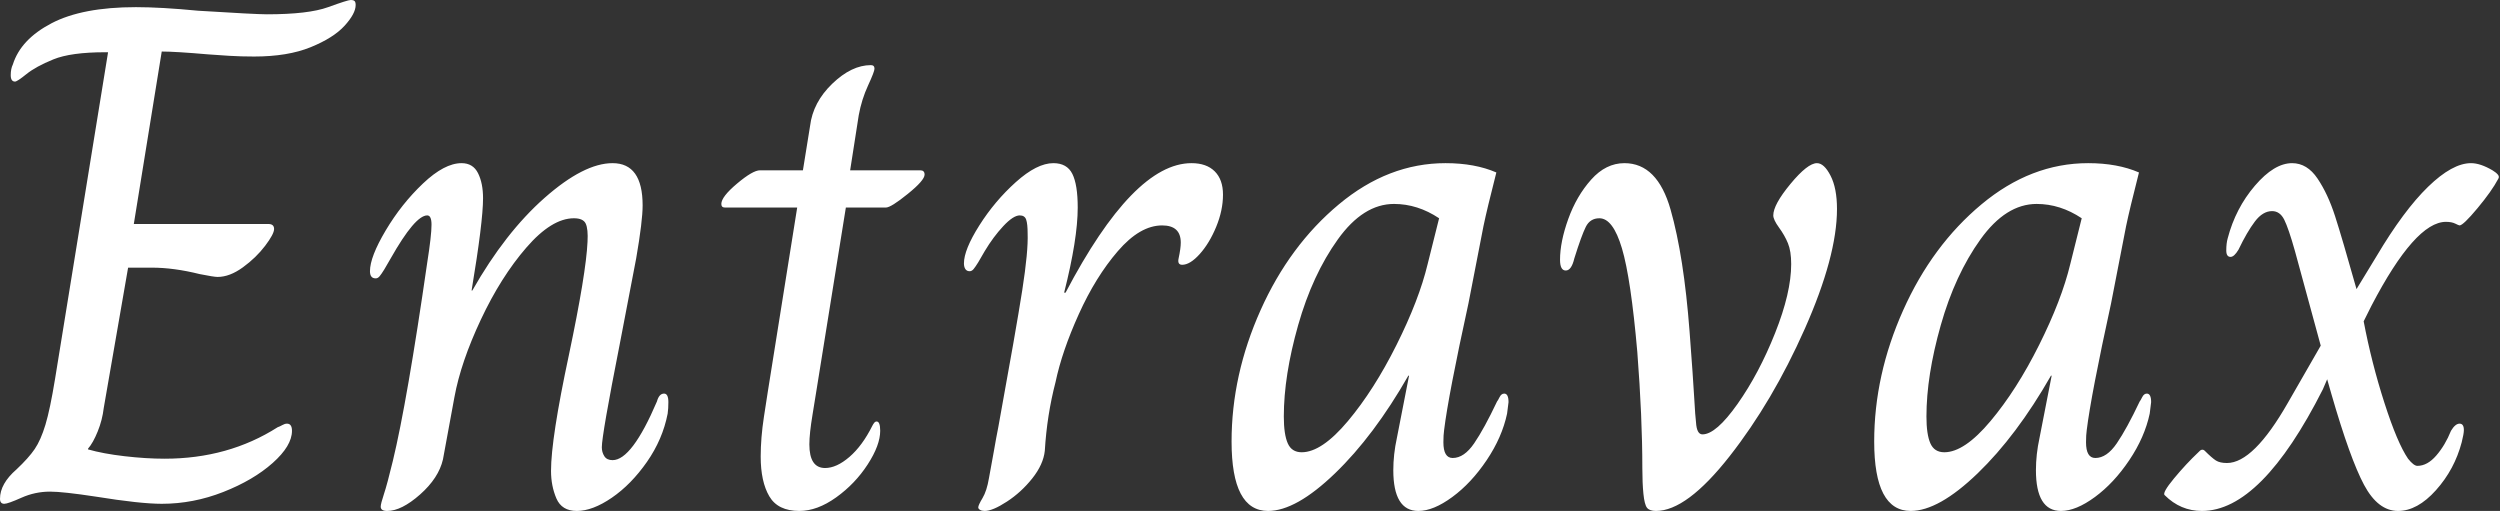 <svg baseProfile="full" height="28" version="1.1" viewBox="0 0 137 28" width="137" xmlns="http://www.w3.org/2000/svg" xmlns:ev="http://www.w3.org/2001/xml-events" xmlns:xlink="http://www.w3.org/1999/xlink"><rect x="0" y="0" width="137" height="28" fill="#333333" stroke="none"/><defs /><g><path d="M1.451 27.333Q1.451 26.51 2.353 25.725Q3.02 25.098 3.353 24.608Q3.686 24.118 3.941 23.275Q4.196 22.431 4.471 20.745L7.373 2.863H7.216Q5.333 2.863 4.373 3.255Q3.412 3.647 2.902 4.059Q2.392 4.471 2.275 4.471Q2.039 4.471 2.039 4.118Q2.039 3.765 2.157 3.529Q2.588 2.157 4.275 1.275Q5.961 0.392 8.902 0.392Q10.275 0.392 12.314 0.588Q15.451 0.784 16.078 0.784Q18.353 0.784 19.431 0.392Q20.51 0.0 20.667 0.0Q20.824 0.0 20.882 0.059Q20.941 0.118 20.941 0.275Q20.941 0.745 20.333 1.412Q19.725 2.078 18.471 2.588Q17.216 3.098 15.373 3.098Q14.667 3.098 14.02 3.059Q13.373 3.02 12.863 2.98Q11.059 2.824 10.314 2.824L8.784 12.275H16.157Q16.471 12.275 16.471 12.549Q16.471 12.824 15.98 13.471Q15.49 14.118 14.765 14.647Q14.039 15.176 13.373 15.176Q13.176 15.176 12.392 15.02Q10.98 14.667 9.765 14.667H8.471L7.137 22.353Q7.059 23.02 6.804 23.647Q6.549 24.275 6.275 24.588V24.627Q7.098 24.863 8.275 25.0Q9.451 25.137 10.471 25.137Q13.961 25.137 16.667 23.412Q16.784 23.373 16.922 23.294Q17.059 23.216 17.176 23.216Q17.451 23.216 17.451 23.608Q17.451 24.431 16.392 25.373Q15.333 26.314 13.686 26.961Q12.039 27.608 10.314 27.608Q9.137 27.608 6.706 27.216Q4.902 26.941 4.196 26.941Q3.373 26.941 2.627 27.275Q1.882 27.608 1.686 27.608Q1.451 27.608 1.451 27.333Z M22.314 27.765Q22.314 27.608 22.49 27.078Q22.667 26.549 22.98 25.255Q23.765 22.0 24.863 14.392Q25.098 12.902 25.098 12.314Q25.098 11.804 24.863 11.804Q24.196 11.804 22.863 14.157Q22.667 14.51 22.51 14.765Q22.353 15.02 22.255 15.137Q22.157 15.255 22.039 15.255Q21.725 15.255 21.725 14.863Q21.725 14.078 22.588 12.627Q23.451 11.176 24.627 10.059Q25.804 8.941 26.745 8.941Q27.373 8.941 27.647 9.49Q27.922 10.039 27.922 10.863Q27.922 12.157 27.294 15.922H27.333Q29.137 12.745 31.294 10.843Q33.451 8.941 35.02 8.941Q36.667 8.941 36.667 11.255Q36.667 12.118 36.314 14.157L35.412 18.863Q34.431 23.843 34.431 24.51Q34.431 24.784 34.569 25.0Q34.706 25.216 35.02 25.216Q36.078 25.216 37.451 22.0Q37.569 21.569 37.843 21.569Q38.078 21.569 38.078 22.039Q38.078 22.392 38.039 22.667Q37.765 24.078 36.902 25.314Q36.039 26.549 34.98 27.275Q33.922 28.0 33.059 28.0Q32.235 28.0 31.941 27.314Q31.647 26.627 31.647 25.804Q31.647 24.039 32.627 19.451Q33.569 14.98 33.647 13.255Q33.686 12.549 33.549 12.255Q33.412 11.961 32.902 11.961Q31.686 11.961 30.294 13.569Q28.902 15.176 27.804 17.51Q26.706 19.843 26.353 21.765L25.725 25.176Q25.49 26.196 24.471 27.098Q23.451 28.0 22.667 28.0Q22.314 28.0 22.314 27.765Z M43.137 25.02Q43.137 24.0 43.314 22.843Q43.49 21.686 43.529 21.451L45.137 11.373H41.176Q40.98 11.373 40.98 11.176Q40.98 10.784 41.843 10.059Q42.706 9.333 43.098 9.333H45.451L45.843 6.902Q46.0 5.608 47.059 4.588Q48.118 3.569 49.176 3.569Q49.373 3.569 49.373 3.765Q49.373 3.922 49.02 4.686Q48.667 5.451 48.51 6.314L48.039 9.333H51.882Q52.118 9.333 52.118 9.569Q52.118 9.882 51.196 10.627Q50.275 11.373 50.0 11.373H47.804L46.196 21.373Q46.157 21.647 45.98 22.706Q45.804 23.765 45.804 24.353Q45.804 25.647 46.667 25.647Q47.294 25.647 48.0 25.039Q48.706 24.431 49.255 23.333Q49.294 23.255 49.353 23.176Q49.412 23.098 49.49 23.098Q49.686 23.098 49.686 23.608Q49.686 24.392 49.0 25.451Q48.314 26.51 47.275 27.255Q46.235 28.0 45.255 28.0Q44.078 28.0 43.608 27.196Q43.137 26.392 43.137 25.02Z M55.059 27.804Q55.059 27.686 55.294 27.294Q55.529 26.902 55.647 26.196Q55.804 25.373 55.922 24.686Q56.039 24.0 56.157 23.412Q57.137 18.039 57.471 15.902Q57.804 13.765 57.765 12.784Q57.765 12.275 57.686 12.039Q57.608 11.804 57.333 11.804Q56.98 11.804 56.431 12.392Q55.882 12.98 55.412 13.765Q55.216 14.118 55.059 14.373Q54.902 14.627 54.804 14.745Q54.706 14.863 54.588 14.863Q54.431 14.863 54.353 14.745Q54.275 14.627 54.275 14.431Q54.275 13.686 55.118 12.353Q55.961 11.02 57.118 9.98Q58.275 8.941 59.176 8.941Q59.922 8.941 60.216 9.529Q60.51 10.118 60.51 11.373Q60.51 13.098 59.765 16.039H59.843Q63.569 8.941 66.745 8.941Q67.569 8.941 68.02 9.392Q68.471 9.843 68.471 10.667Q68.471 11.529 68.098 12.431Q67.725 13.333 67.196 13.922Q66.667 14.51 66.235 14.51Q65.961 14.51 66.039 14.157Q66.157 13.608 66.157 13.294Q66.157 12.353 65.137 12.353Q63.922 12.353 62.706 13.765Q61.49 15.176 60.569 17.216Q59.647 19.255 59.294 20.941Q58.824 22.745 58.706 24.706Q58.627 25.451 58.02 26.216Q57.412 26.98 56.627 27.49Q55.843 28.0 55.412 28.0Q55.255 28.0 55.157 27.941Q55.059 27.882 55.059 27.804Z M68.941 24.196Q68.941 20.549 70.529 17.0Q72.118 13.451 74.824 11.196Q77.529 8.941 80.667 8.941Q82.275 8.941 83.451 9.451Q82.941 11.451 82.745 12.392L81.922 16.627Q80.824 21.647 80.588 23.569Q80.549 23.843 80.549 24.235Q80.549 25.098 81.059 25.098Q81.686 25.098 82.235 24.294Q82.784 23.49 83.49 22.0Q83.529 21.961 83.627 21.765Q83.725 21.569 83.882 21.569Q84.118 21.569 84.118 22.039L84.039 22.667Q83.765 23.961 82.922 25.216Q82.078 26.471 81.039 27.235Q80.0 28.0 79.176 28.0Q77.804 28.0 77.804 25.765Q77.804 24.902 78.0 24.0L78.667 20.588H78.627Q76.745 23.882 74.608 25.941Q72.471 28.0 70.941 28.0Q68.941 28.0 68.941 24.196ZM79.686 14.471 80.314 11.961Q79.137 11.176 77.843 11.176Q76.157 11.176 74.765 13.118Q73.373 15.059 72.588 17.824Q71.804 20.588 71.804 22.824Q71.804 23.804 72.02 24.294Q72.235 24.784 72.784 24.784Q73.882 24.784 75.314 23.078Q76.745 21.373 77.98 18.902Q79.216 16.431 79.686 14.471Z M91.451 25.647Q91.451 22.863 91.176 19.294Q90.824 15.255 90.333 13.608Q89.843 11.961 89.098 11.961Q88.588 11.961 88.353 12.431Q88.118 12.902 87.725 14.157Q87.569 14.824 87.255 14.824Q86.941 14.824 86.941 14.235Q86.941 13.255 87.392 12.0Q87.843 10.745 88.647 9.843Q89.451 8.941 90.471 8.941Q92.275 8.941 93.0 11.49Q93.725 14.039 94.039 18.157Q94.235 20.745 94.294 21.804Q94.353 22.863 94.392 23.137Q94.431 23.804 94.745 23.804Q95.49 23.804 96.667 22.137Q97.843 20.471 98.725 18.255Q99.608 16.039 99.608 14.471Q99.608 13.765 99.431 13.333Q99.255 12.902 98.941 12.471Q98.627 12.039 98.627 11.804Q98.627 11.216 99.569 10.078Q100.51 8.941 101.02 8.941Q101.412 8.941 101.765 9.627Q102.118 10.314 102.118 11.451Q102.118 14.039 100.353 18.02Q98.588 22.0 96.235 25.0Q93.882 28.0 92.196 28.0Q91.843 28.0 91.706 27.824Q91.569 27.647 91.51 27.059Q91.451 26.471 91.451 25.647Z M104.157 24.196Q104.157 20.549 105.745 17.0Q107.333 13.451 110.039 11.196Q112.745 8.941 115.882 8.941Q117.49 8.941 118.667 9.451Q118.157 11.451 117.961 12.392L117.137 16.627Q116.039 21.647 115.804 23.569Q115.765 23.843 115.765 24.235Q115.765 25.098 116.275 25.098Q116.902 25.098 117.451 24.294Q118.0 23.49 118.706 22.0Q118.745 21.961 118.843 21.765Q118.941 21.569 119.098 21.569Q119.333 21.569 119.333 22.039L119.255 22.667Q118.98 23.961 118.137 25.216Q117.294 26.471 116.255 27.235Q115.216 28.0 114.392 28.0Q113.02 28.0 113.02 25.765Q113.02 24.902 113.216 24.0L113.882 20.588H113.843Q111.961 23.882 109.824 25.941Q107.686 28.0 106.157 28.0Q104.157 28.0 104.157 24.196ZM114.902 14.471 115.529 11.961Q114.353 11.176 113.059 11.176Q111.373 11.176 109.98 13.118Q108.588 15.059 107.804 17.824Q107.02 20.588 107.02 22.824Q107.02 23.804 107.235 24.294Q107.451 24.784 108.0 24.784Q109.098 24.784 110.529 23.078Q111.961 21.373 113.196 18.902Q114.431 16.431 114.902 14.471Z M120.078 27.137Q119.922 27.02 120.588 26.216Q121.255 25.412 121.922 24.784Q122.118 24.549 122.275 24.706Q122.667 25.098 122.882 25.235Q123.098 25.373 123.49 25.373Q124.941 25.373 126.824 22.078L128.627 18.941L127.216 13.765Q126.863 12.51 126.627 12.039Q126.392 11.569 125.961 11.569Q125.451 11.569 125.02 12.137Q124.588 12.706 124.118 13.686Q123.882 14.078 123.686 14.078Q123.451 14.078 123.451 13.725Q123.451 13.333 123.529 13.059Q123.961 11.412 125.02 10.176Q126.078 8.941 127.059 8.941Q127.882 8.941 128.451 9.784Q129.02 10.627 129.412 11.843Q129.804 13.059 130.588 15.843L131.686 14.039Q133.176 11.529 134.51 10.235Q135.843 8.941 136.863 8.941Q137.373 8.941 138.039 9.333Q138.235 9.451 138.333 9.569Q138.431 9.686 138.353 9.804Q138.0 10.471 137.216 11.412Q136.431 12.353 136.235 12.353Q136.196 12.353 136.0 12.255Q135.804 12.157 135.49 12.157Q133.804 12.157 131.412 16.745L130.98 17.608Q131.412 19.882 132.118 22.078Q132.824 24.275 133.412 25.137Q133.725 25.529 133.922 25.529Q134.471 25.529 134.961 24.961Q135.451 24.392 135.765 23.608Q136.0 23.216 136.235 23.216Q136.471 23.216 136.471 23.569Q136.471 23.765 136.353 24.235Q135.961 25.725 134.941 26.863Q133.922 28.0 132.863 28.0Q131.765 28.0 131.0 26.569Q130.235 25.137 129.216 21.608L128.98 20.784L128.745 21.333Q125.373 28.0 122.118 28.0Q120.941 28.0 120.078 27.137Z " fill="rgb(255,255,255)" transform="translate(-1.451, 0)" /></g></svg>
